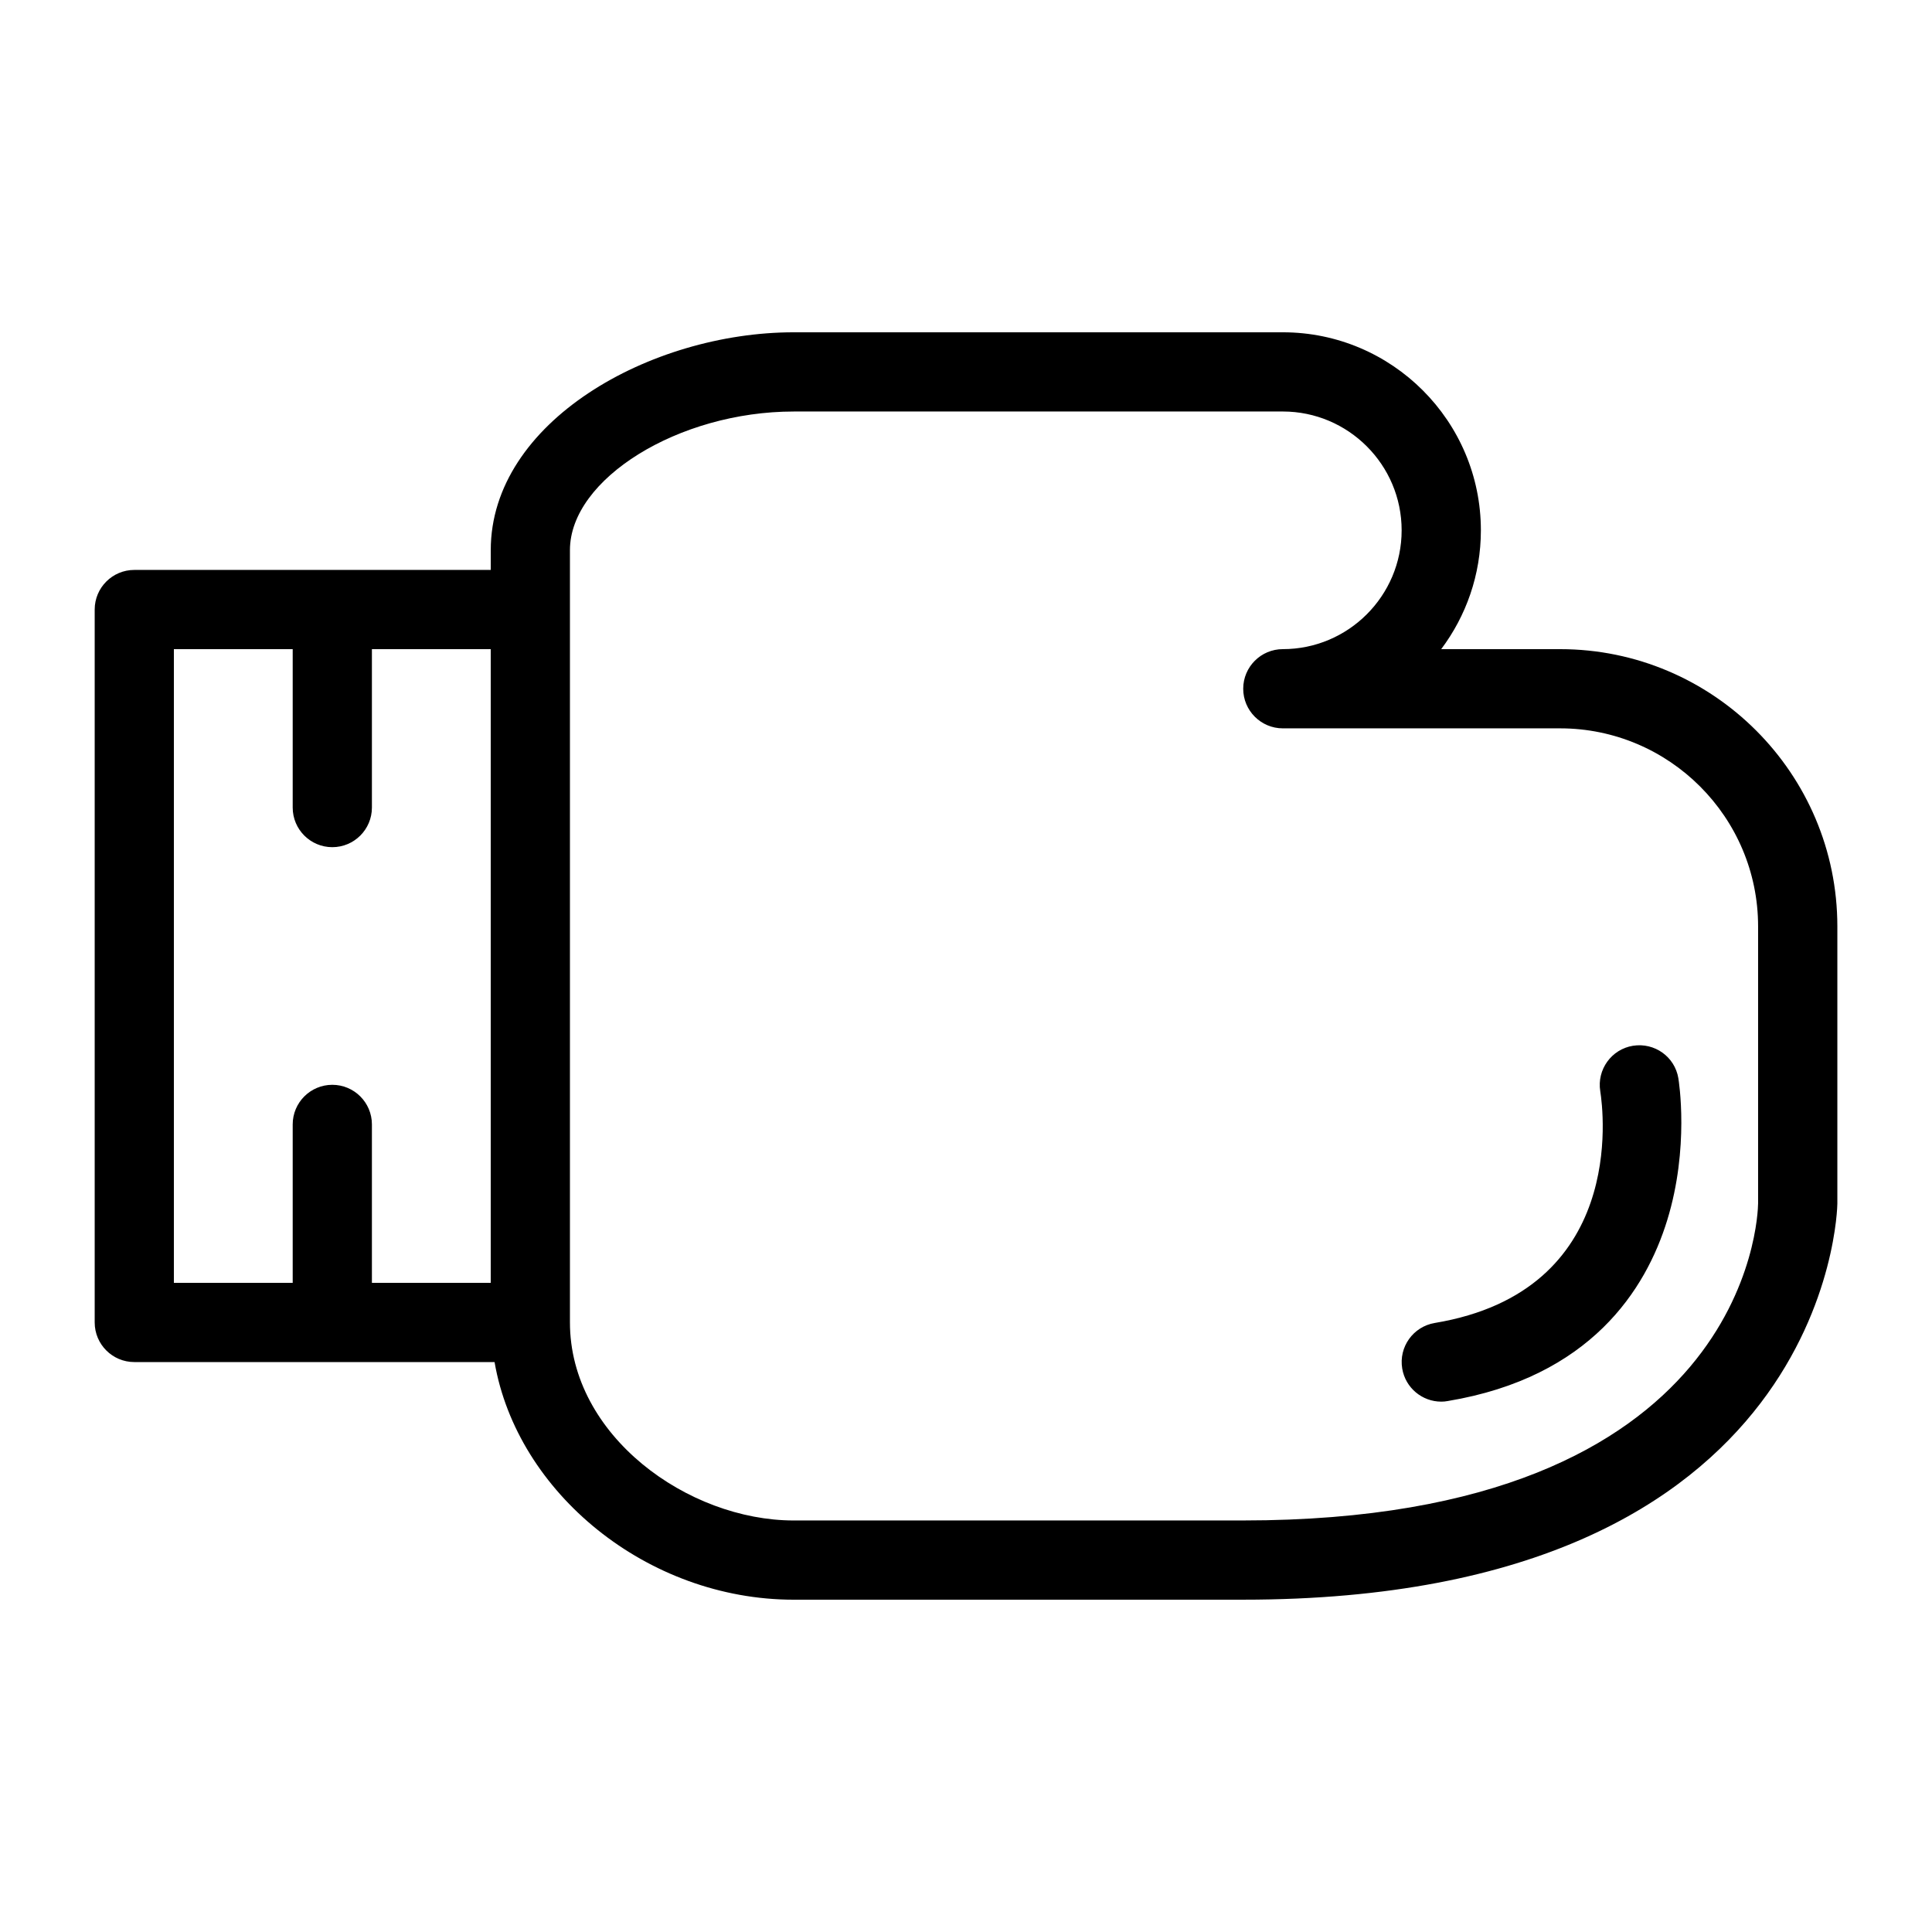 <?xml version="1.0" encoding="UTF-8"?>
<!-- Uploaded to: ICON Repo, www.svgrepo.com, Generator: ICON Repo Mixer Tools -->
<svg fill="#000000" width="800px" height="800px" version="1.1" viewBox="144 144 512 512" xmlns="http://www.w3.org/2000/svg">
 <path d="m557.44 316.03h-31.508c6.59-8.777 10.516-19.68 10.516-31.488 0-28.938-23.543-52.48-52.48-52.48h-129.62c-37.973 0-80.293 23.711-80.293 57.727v5.25h-94.465c-5.793 0-10.496 4.703-10.496 10.496v188.93c0 5.793 4.703 10.496 10.496 10.496h95.473c5.953 34.574 40.398 62.977 79.285 62.977l119.13-0.004c155.64 0 157.44-103.91 157.44-104.96v-73.473c-0.004-40.512-32.961-73.469-73.477-73.469zm-367.36 0h31.488v41.984c0 5.793 4.703 10.496 10.496 10.496s10.496-4.703 10.496-10.496v-41.984h31.488v167.94l-31.488-0.004v-41.984c0-5.793-4.703-10.496-10.496-10.496s-10.496 4.703-10.496 10.496v41.984h-31.488zm283.39 230.91h-119.13c-27.992 0-59.301-22.438-59.301-52.48v-204.67c0-18.883 28.82-36.734 59.301-36.734l129.62-0.004c17.359 0 31.488 14.129 31.488 31.488s-14.129 31.488-31.488 31.488c-5.793 0-10.496 4.703-10.496 10.496 0 5.793 4.703 10.496 10.496 10.496h73.473c28.938 0 52.48 23.543 52.48 52.48v73.41c-0.039 3.43-2.539 84.027-136.45 84.027zm115.31-117.19c0.125 0.746 2.961 18.41-2.949 37.605-5.656 18.391-20.34 41.637-58.16 47.934-0.578 0.121-1.164 0.16-1.73 0.16-5.039 0-9.488-3.641-10.34-8.766-0.957-5.719 2.906-11.125 8.629-12.082 50.781-8.461 44.703-56.039 43.852-61.434-0.914-5.711 2.969-11.105 8.668-12.027 5.734-0.91 11.086 2.91 12.031 8.609z"/>
</svg>